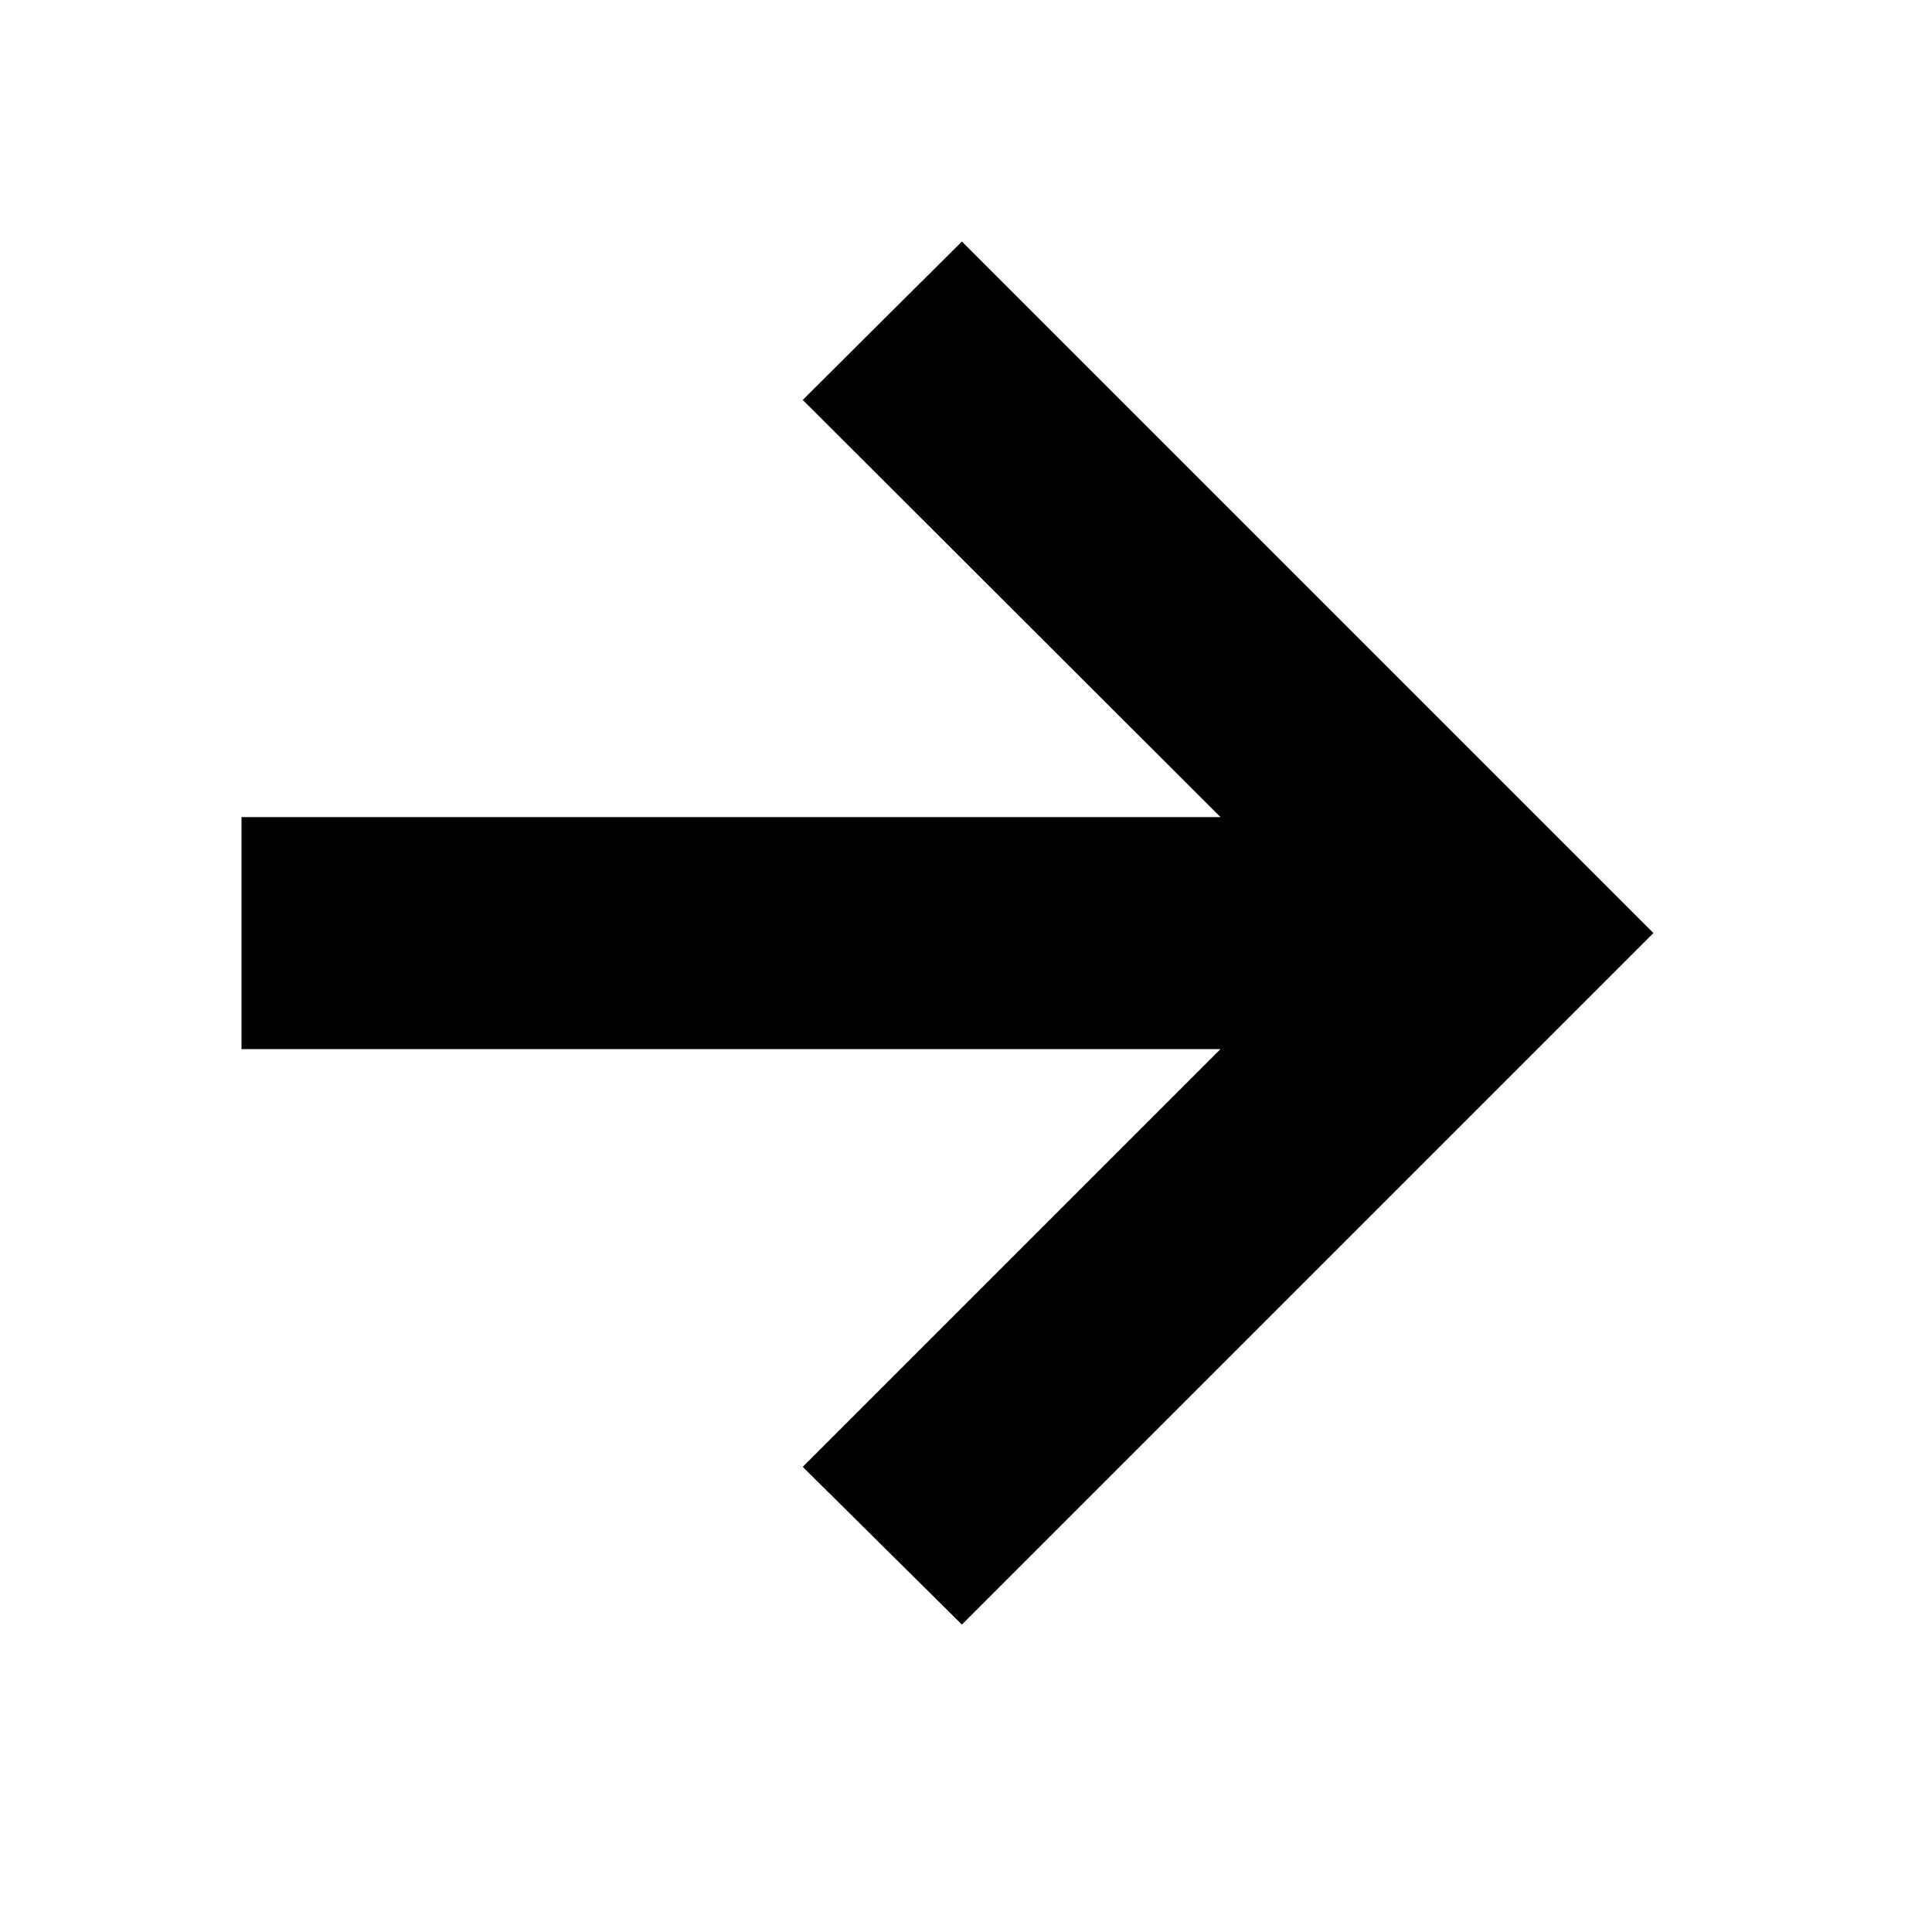 <svg width="16" height="16" viewBox="0 0 16 16" fill="none" xmlns="http://www.w3.org/2000/svg">
<path d="M7.966 13.454L6.648 12.148L10.108 8.688H2V6.767H10.108L6.648 3.312L7.966 2L13.693 7.727L7.966 13.454Z" fill="#DA552F" style="fill:#DA552F;fill:color(display-p3 0.855 0.333 0.184);fill-opacity:1;"/>
</svg>
